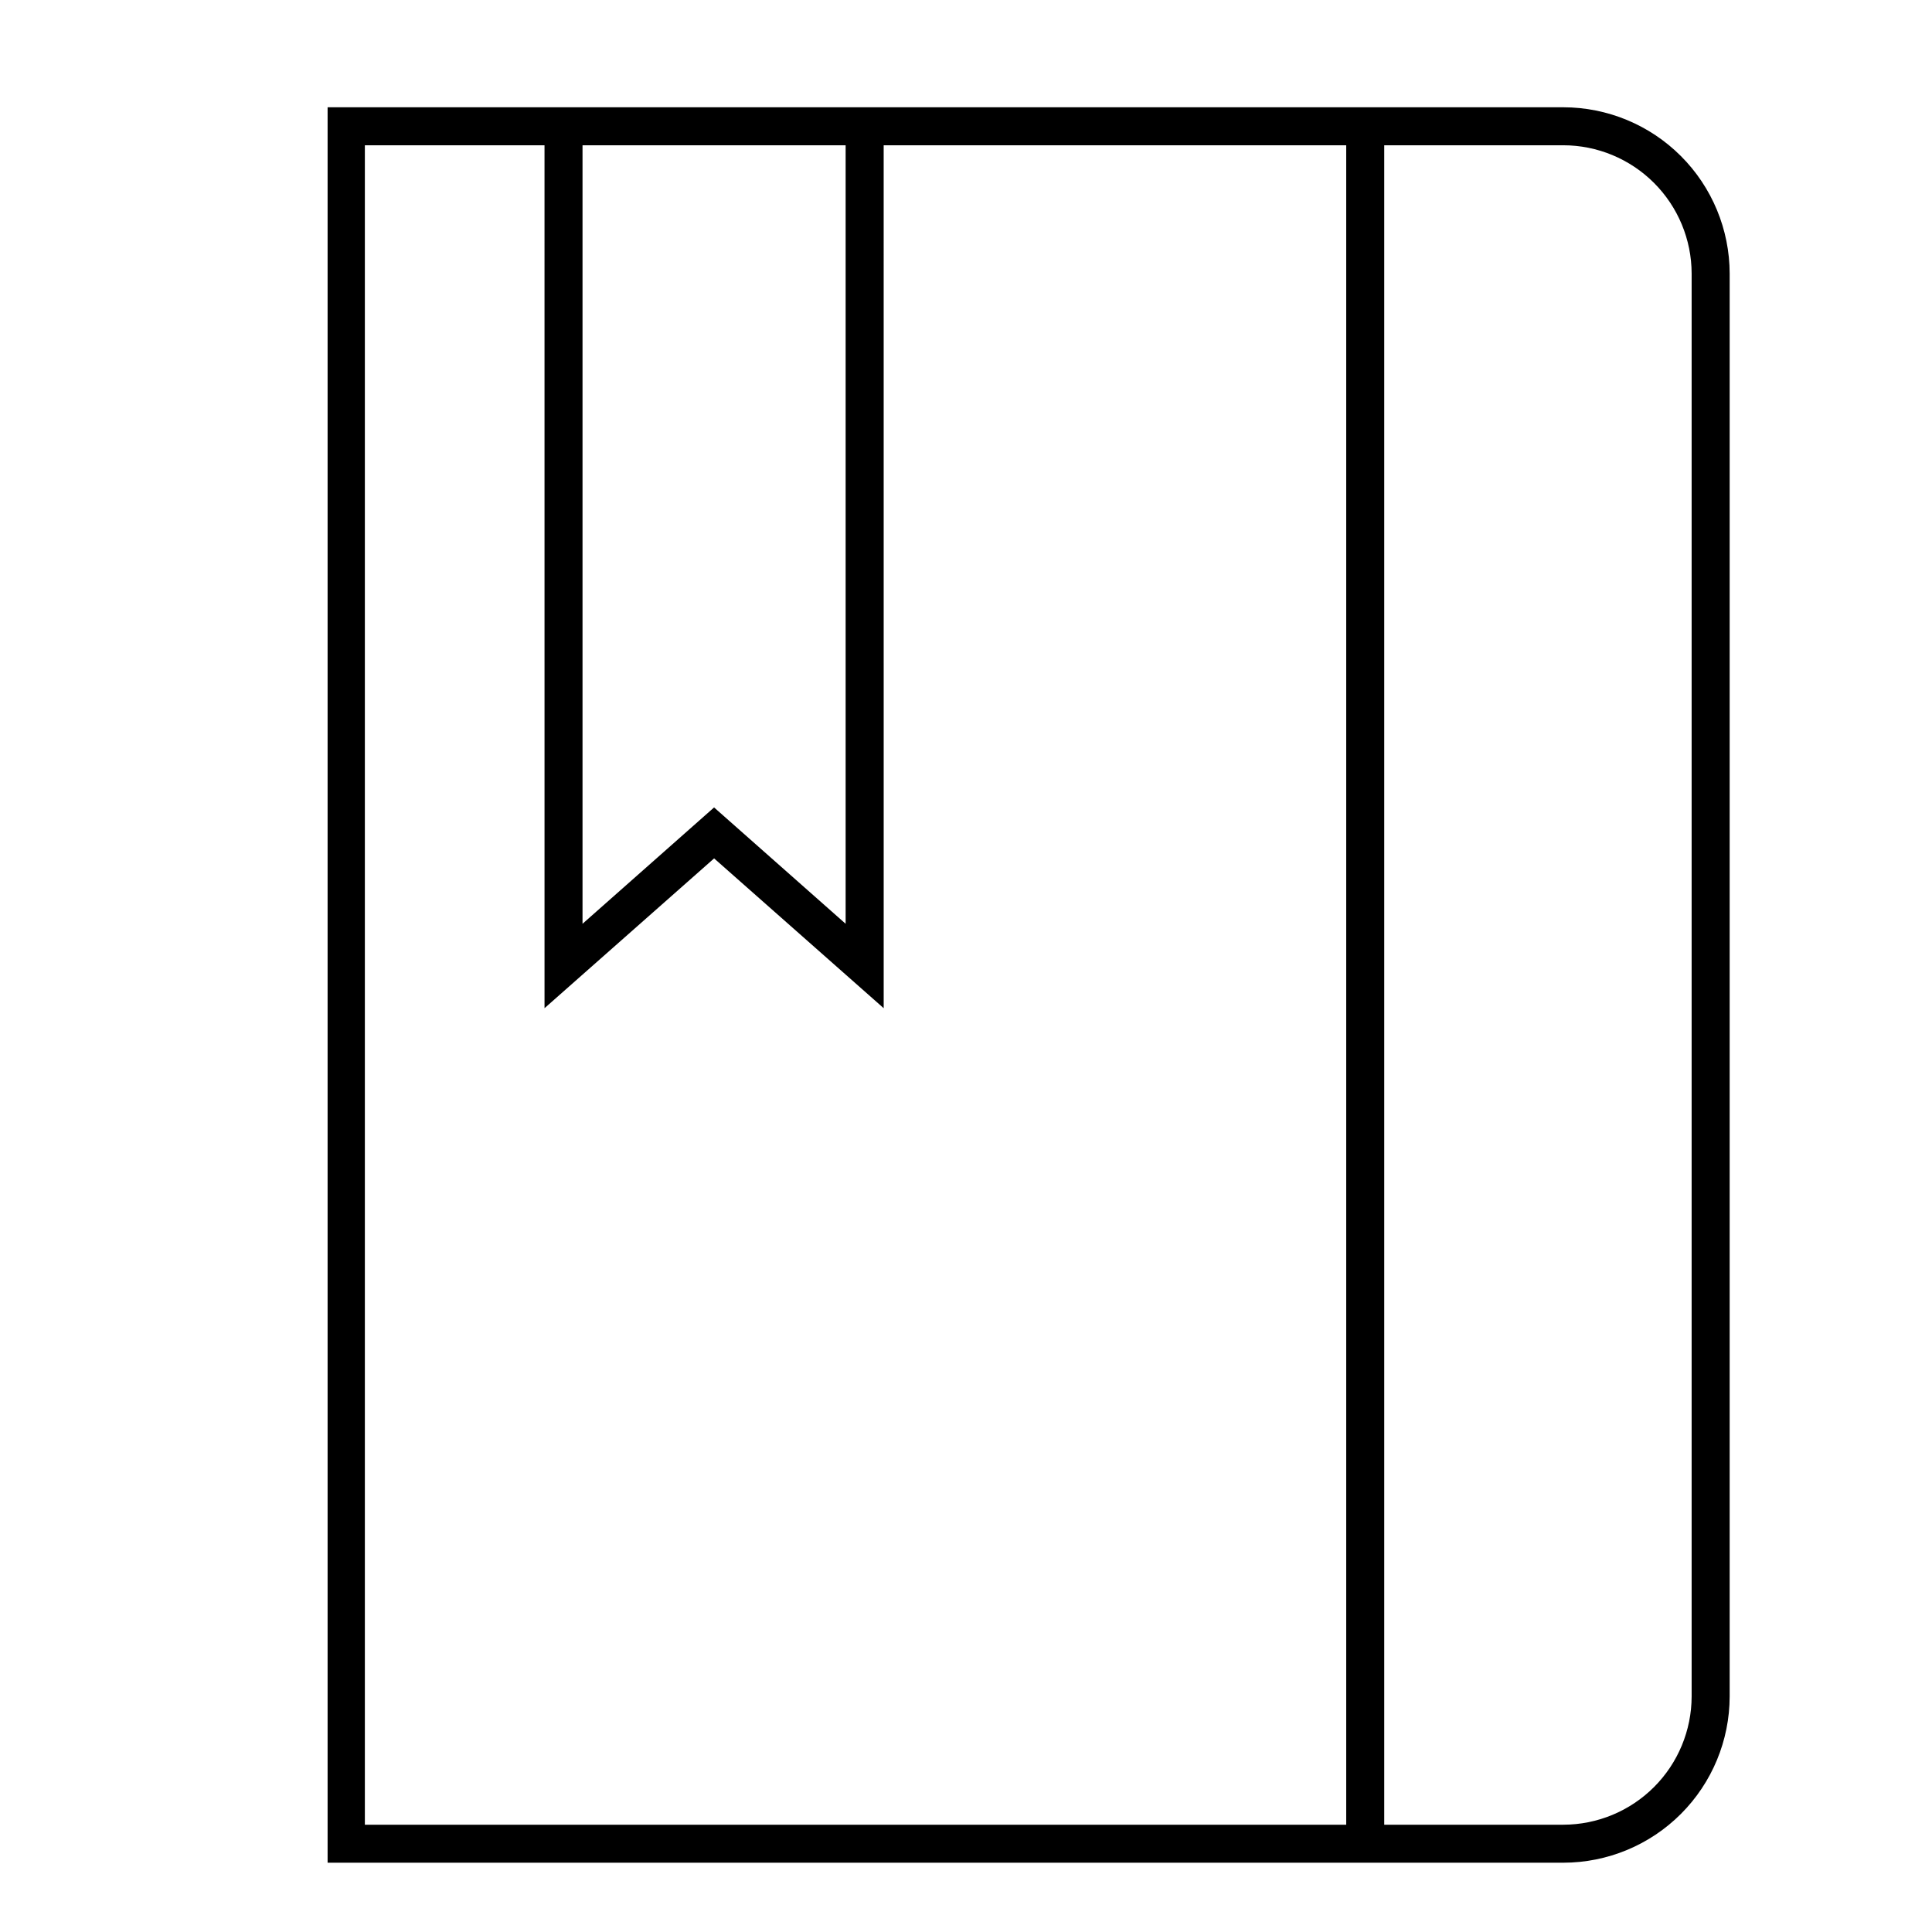 <?xml version="1.0" encoding="UTF-8"?>
<!-- Uploaded to: ICON Repo, www.svgrepo.com, Generator: ICON Repo Mixer Tools -->
<svg fill="#000000" width="800px" height="800px" version="1.1" viewBox="144 144 512 512" xmlns="http://www.w3.org/2000/svg">
 <path d="m602.38 593.56v-377.05c-0.012-11.688-4.664-22.895-12.926-31.156-8.266-8.266-19.469-12.914-31.156-12.926h-327.48v465.21h327.48c11.688-0.012 22.891-4.66 31.156-12.926 8.262-8.266 12.914-19.469 12.926-31.156zm-10.078-377v377c-0.012 9.016-3.598 17.656-9.973 24.031s-15.016 9.961-24.031 9.977h-47.461v-445.07h47.461c9.016 0.012 17.656 3.602 24.031 9.977s9.961 15.016 9.973 24.031zm-224.2-34.059v206.31l-34.863-30.832-34.863 30.832v-206.31zm-127.41 0h47.609l0.004 228.68 44.941-39.699 44.941 39.699-0.004-228.68h122.58v445.07h-260.07z"/>
</svg>